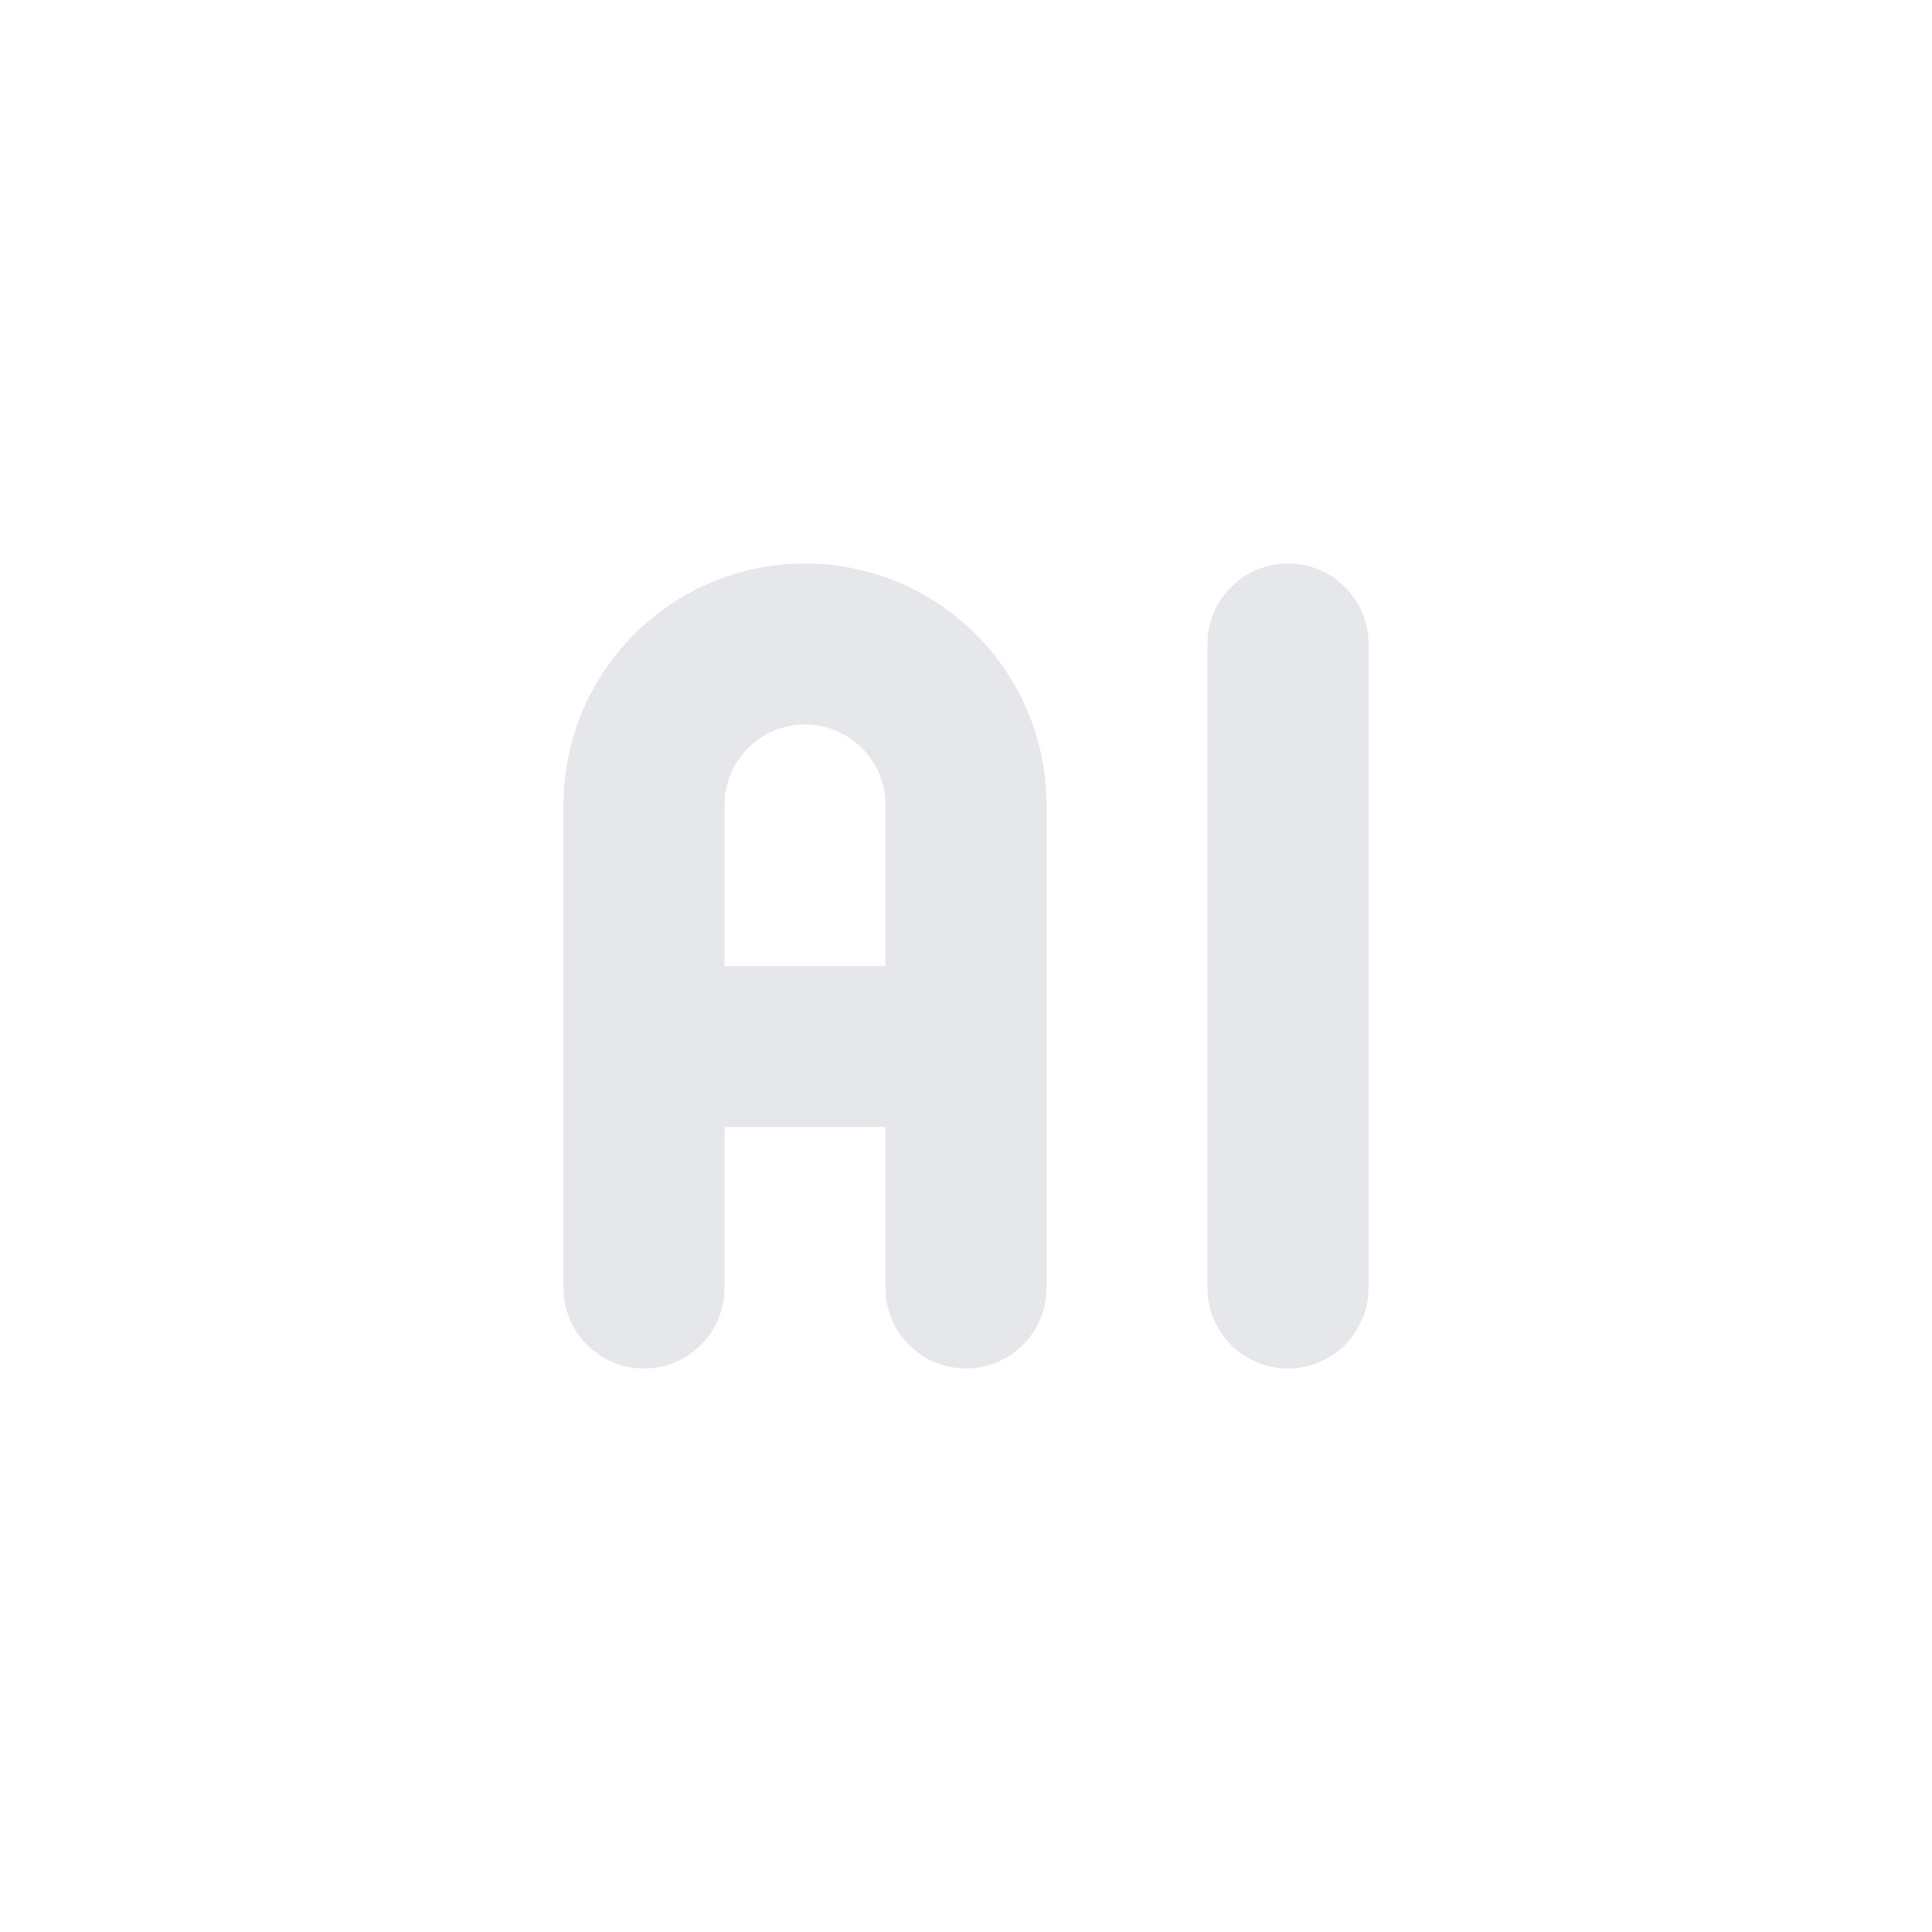 <svg xmlns="http://www.w3.org/2000/svg" viewBox="0 0 24 24" fill="none" stroke="#e5e7eb" stroke-linecap="round" stroke-linejoin="round" stroke-width="2">
  <path d="M8 16v-6a2 2 0 1 1 4 0v6"></path>
  <path d="M8 13h4"></path>
  <path d="M16 8v8"></path>
</svg>